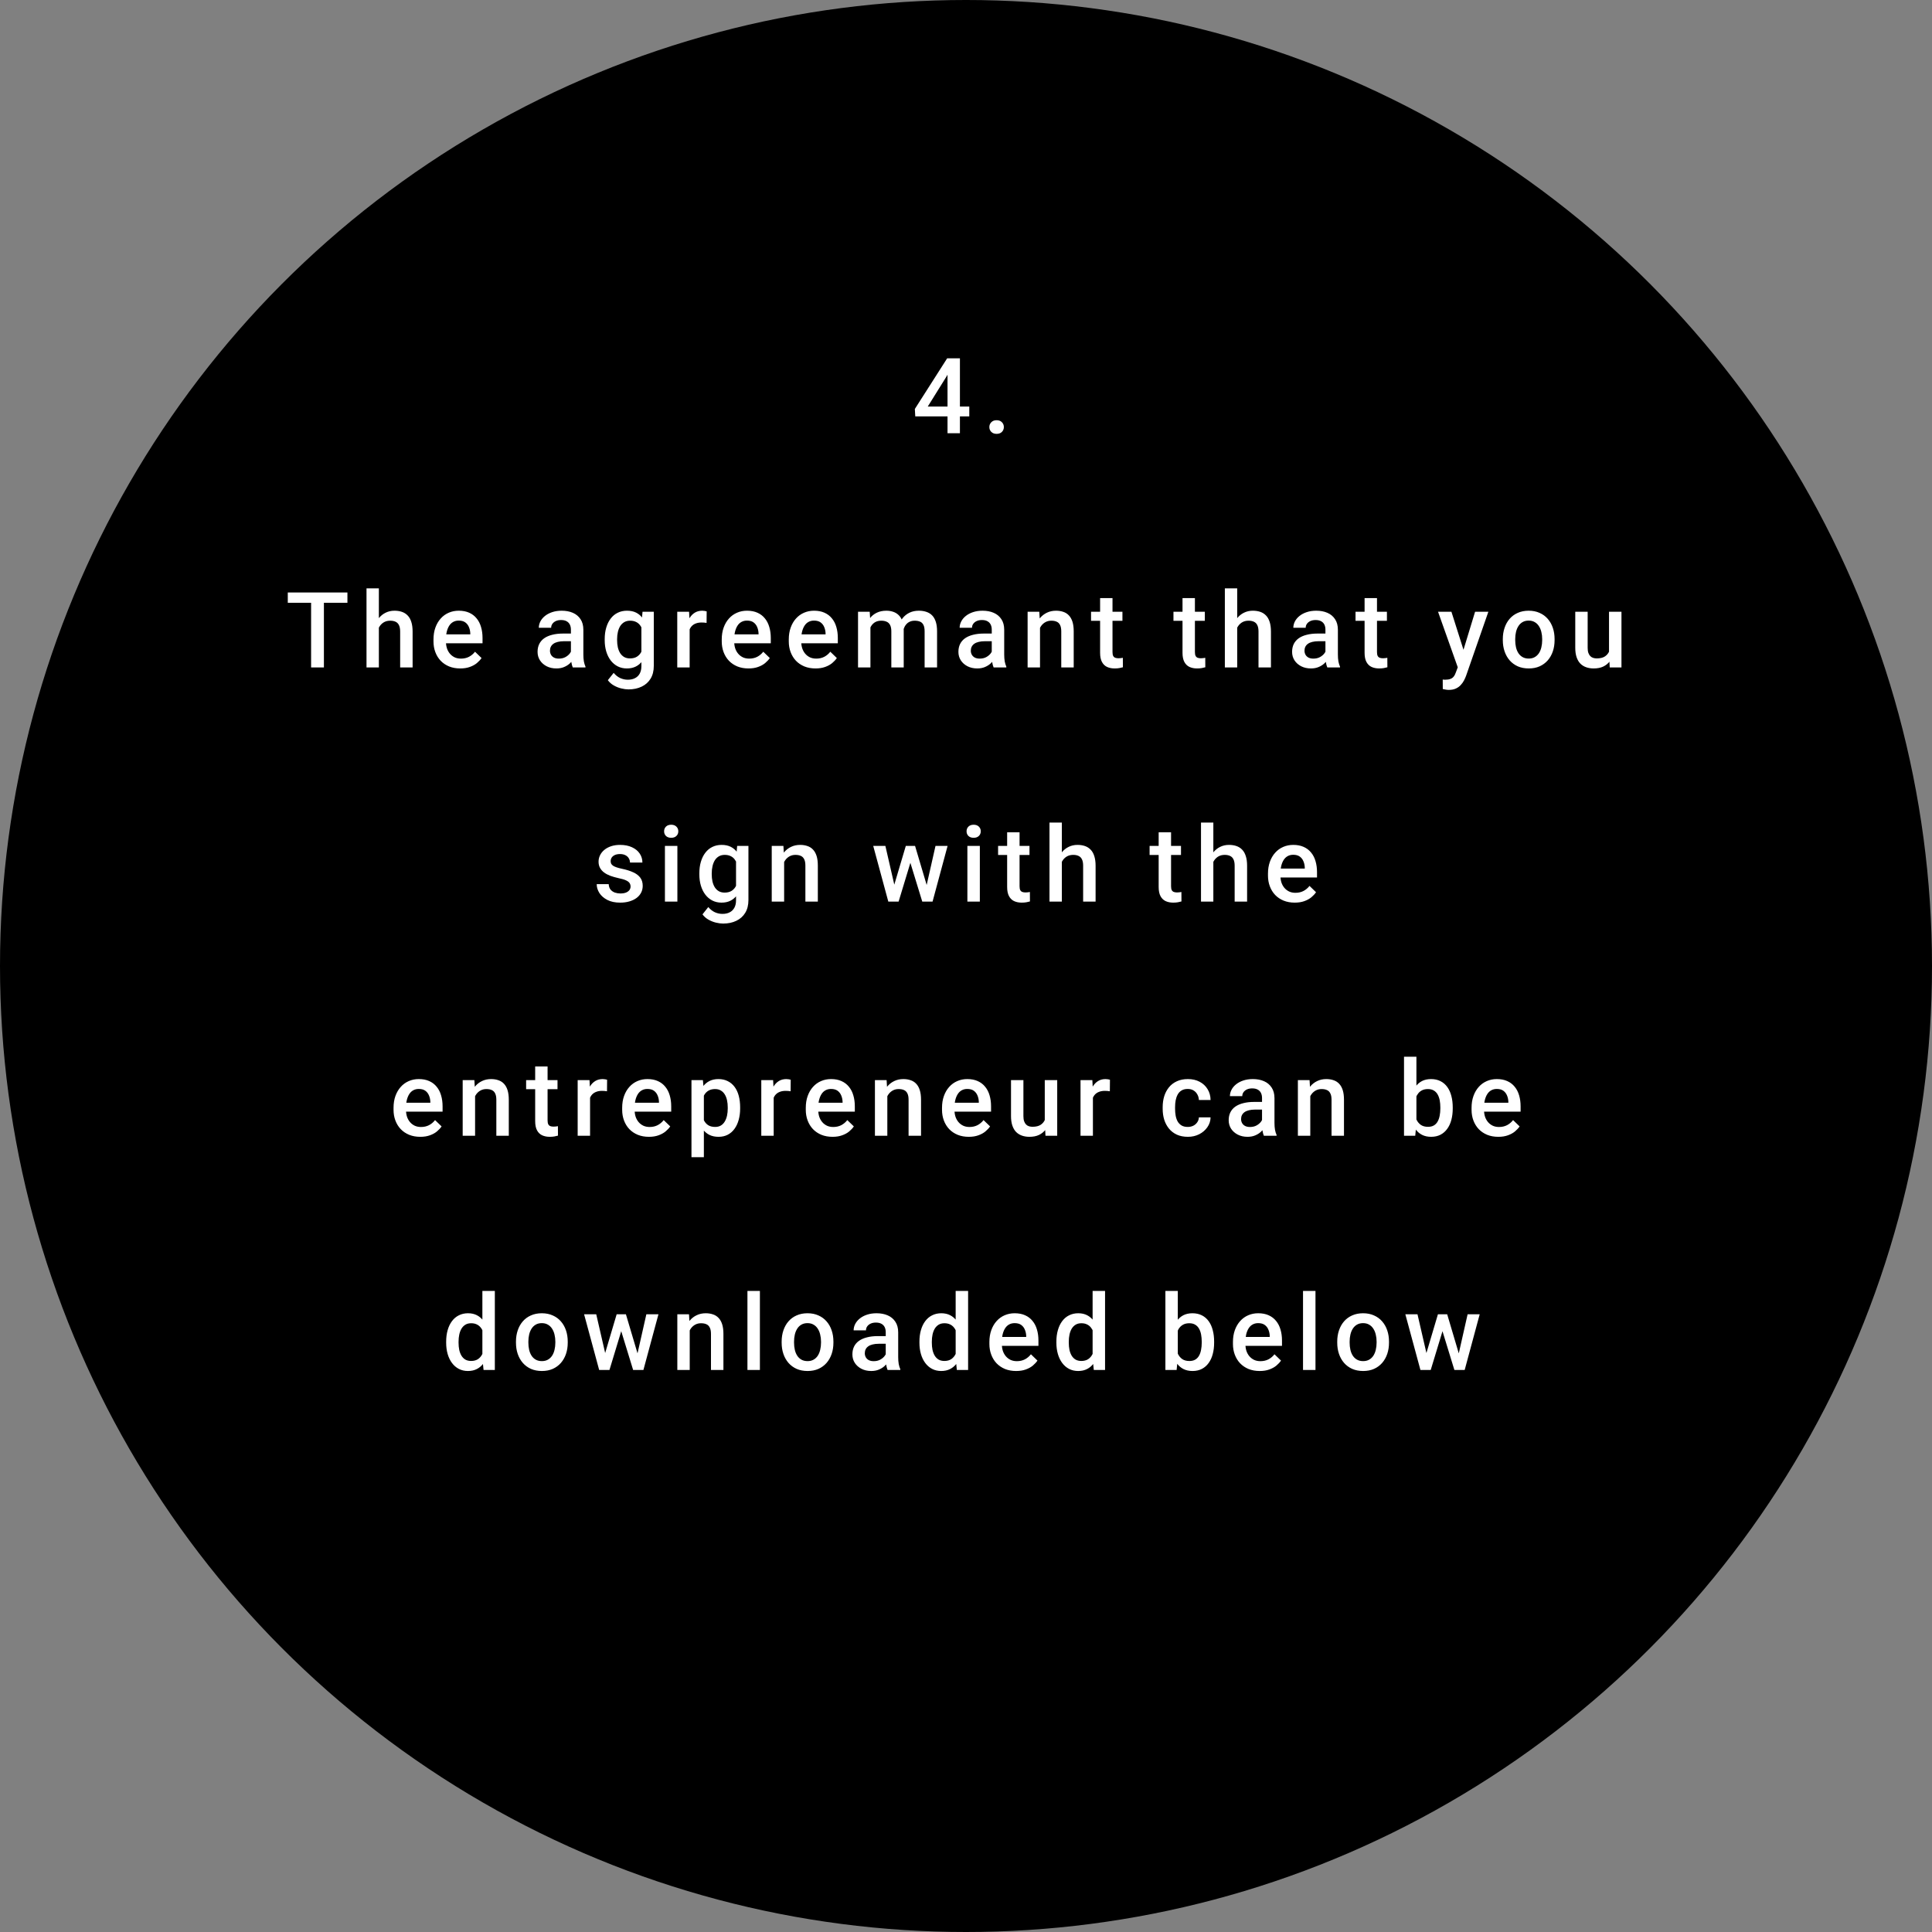 <svg width="165" height="165" viewBox="0 0 165 165" fill="none" xmlns="http://www.w3.org/2000/svg">
<rect x="0" y="0" width="165" height="165" fill="#808080" stroke="none"/>
<circle cx="82.5" cy="82.5" r="82.5" fill="black"/>
<path d="M82.781 34.719V35.563H78.167L78.132 34.926L80.891 30.602H81.74L80.821 32.175L79.235 34.719H82.781ZM81.981 30.602V37H80.922V30.602H81.981ZM84.494 36.473C84.494 36.309 84.55 36.171 84.661 36.06C84.772 35.945 84.923 35.888 85.114 35.888C85.307 35.888 85.458 35.945 85.566 36.06C85.678 36.171 85.733 36.309 85.733 36.473C85.733 36.637 85.678 36.774 85.566 36.886C85.458 36.997 85.307 37.053 85.114 37.053C84.923 37.053 84.772 36.997 84.661 36.886C84.55 36.774 84.494 36.637 84.494 36.473ZM27.663 50.602V57H26.569V50.602H27.663ZM29.671 50.602V51.48H24.578V50.602H29.671ZM32.356 50.25V57H31.301V50.25H32.356ZM32.171 54.447L31.828 54.442C31.831 54.114 31.877 53.811 31.965 53.533C32.055 53.254 32.181 53.013 32.342 52.808C32.506 52.6 32.703 52.44 32.931 52.329C33.16 52.214 33.413 52.157 33.691 52.157C33.926 52.157 34.137 52.19 34.324 52.254C34.515 52.318 34.679 52.422 34.816 52.566C34.954 52.706 35.058 52.891 35.129 53.12C35.202 53.345 35.238 53.621 35.238 53.946V57H34.175V53.937C34.175 53.709 34.141 53.527 34.074 53.392C34.009 53.257 33.914 53.161 33.788 53.102C33.662 53.041 33.508 53.01 33.327 53.01C33.136 53.01 32.968 53.048 32.821 53.124C32.678 53.2 32.558 53.304 32.461 53.436C32.364 53.568 32.291 53.72 32.241 53.893C32.194 54.066 32.171 54.251 32.171 54.447ZM39.307 57.088C38.955 57.088 38.637 57.031 38.353 56.916C38.072 56.799 37.832 56.637 37.633 56.429C37.436 56.221 37.285 55.976 37.18 55.695C37.074 55.414 37.022 55.11 37.022 54.785V54.609C37.022 54.237 37.076 53.9 37.184 53.599C37.293 53.297 37.444 53.039 37.637 52.825C37.83 52.608 38.059 52.443 38.322 52.329C38.586 52.214 38.872 52.157 39.179 52.157C39.519 52.157 39.817 52.214 40.072 52.329C40.326 52.443 40.537 52.604 40.704 52.812C40.874 53.017 41 53.262 41.082 53.546C41.167 53.83 41.21 54.144 41.21 54.486V54.939H37.536V54.179H40.164V54.095C40.158 53.905 40.12 53.726 40.05 53.559C39.982 53.392 39.878 53.257 39.737 53.155C39.597 53.052 39.409 53.001 39.175 53.001C38.999 53.001 38.843 53.039 38.705 53.115C38.57 53.188 38.457 53.295 38.366 53.436C38.276 53.577 38.205 53.747 38.156 53.946C38.109 54.142 38.085 54.363 38.085 54.609V54.785C38.085 54.993 38.113 55.187 38.169 55.365C38.227 55.541 38.312 55.695 38.423 55.827C38.535 55.959 38.67 56.062 38.828 56.139C38.986 56.212 39.166 56.248 39.368 56.248C39.623 56.248 39.85 56.197 40.05 56.095C40.249 55.992 40.422 55.847 40.568 55.66L41.126 56.2C41.024 56.35 40.89 56.493 40.726 56.631C40.562 56.766 40.361 56.876 40.124 56.96C39.89 57.045 39.617 57.088 39.307 57.088ZM48.758 56.046V53.779C48.758 53.609 48.727 53.462 48.665 53.339C48.604 53.216 48.51 53.121 48.384 53.054C48.261 52.986 48.106 52.953 47.918 52.953C47.745 52.953 47.596 52.982 47.47 53.041C47.344 53.099 47.246 53.178 47.176 53.278C47.105 53.377 47.07 53.49 47.07 53.616H46.016C46.016 53.429 46.061 53.247 46.152 53.071C46.243 52.895 46.374 52.739 46.547 52.601C46.72 52.463 46.927 52.355 47.167 52.276C47.407 52.197 47.677 52.157 47.975 52.157C48.333 52.157 48.649 52.217 48.925 52.337C49.203 52.458 49.421 52.639 49.58 52.882C49.741 53.123 49.821 53.424 49.821 53.788V55.901C49.821 56.118 49.836 56.313 49.865 56.486C49.897 56.656 49.943 56.804 50.001 56.93V57H48.916C48.866 56.886 48.827 56.741 48.797 56.565C48.771 56.386 48.758 56.213 48.758 56.046ZM48.911 54.108L48.92 54.763H48.16C47.964 54.763 47.791 54.782 47.642 54.82C47.492 54.855 47.368 54.908 47.268 54.978C47.168 55.049 47.094 55.134 47.044 55.233C46.994 55.333 46.969 55.446 46.969 55.572C46.969 55.698 46.998 55.813 47.057 55.919C47.116 56.022 47.201 56.102 47.312 56.161C47.426 56.219 47.564 56.248 47.725 56.248C47.942 56.248 48.131 56.205 48.292 56.117C48.456 56.026 48.585 55.916 48.679 55.787C48.772 55.655 48.822 55.531 48.828 55.414L49.171 55.884C49.136 56.004 49.076 56.133 48.991 56.27C48.906 56.408 48.794 56.54 48.657 56.666C48.522 56.789 48.359 56.89 48.169 56.969C47.981 57.048 47.765 57.088 47.519 57.088C47.208 57.088 46.931 57.026 46.688 56.903C46.445 56.777 46.254 56.609 46.117 56.398C45.979 56.184 45.91 55.942 45.91 55.673C45.91 55.421 45.957 55.198 46.051 55.005C46.147 54.809 46.288 54.645 46.473 54.513C46.66 54.381 46.889 54.281 47.158 54.214C47.428 54.144 47.735 54.108 48.081 54.108H48.911ZM54.874 52.245H55.836V56.868C55.836 57.296 55.746 57.659 55.564 57.958C55.382 58.257 55.129 58.484 54.804 58.639C54.478 58.797 54.102 58.877 53.674 58.877C53.493 58.877 53.291 58.85 53.068 58.797C52.848 58.745 52.634 58.66 52.426 58.542C52.221 58.428 52.05 58.277 51.912 58.09L52.409 57.466C52.579 57.668 52.766 57.816 52.971 57.91C53.176 58.003 53.392 58.05 53.617 58.05C53.86 58.05 54.067 58.005 54.237 57.914C54.41 57.826 54.543 57.696 54.637 57.523C54.73 57.35 54.777 57.139 54.777 56.89V53.322L54.874 52.245ZM51.644 54.675V54.583C51.644 54.223 51.688 53.895 51.776 53.599C51.864 53.3 51.99 53.044 52.154 52.83C52.318 52.613 52.517 52.447 52.752 52.333C52.986 52.216 53.251 52.157 53.547 52.157C53.855 52.157 54.117 52.213 54.334 52.324C54.553 52.435 54.736 52.595 54.883 52.803C55.029 53.008 55.144 53.254 55.226 53.541C55.31 53.826 55.373 54.142 55.415 54.491V54.785C55.377 55.125 55.312 55.435 55.221 55.717C55.13 55.998 55.01 56.241 54.861 56.446C54.711 56.651 54.527 56.81 54.307 56.921C54.09 57.032 53.834 57.088 53.538 57.088C53.248 57.088 52.986 57.028 52.752 56.908C52.52 56.788 52.321 56.619 52.154 56.402C51.99 56.185 51.864 55.931 51.776 55.638C51.688 55.342 51.644 55.021 51.644 54.675ZM52.703 54.583V54.675C52.703 54.892 52.724 55.094 52.765 55.282C52.809 55.469 52.874 55.635 52.962 55.778C53.053 55.919 53.167 56.03 53.305 56.112C53.446 56.191 53.611 56.231 53.802 56.231C54.051 56.231 54.254 56.178 54.413 56.073C54.574 55.967 54.697 55.825 54.782 55.647C54.87 55.465 54.931 55.263 54.966 55.04V54.245C54.949 54.072 54.912 53.911 54.856 53.761C54.804 53.612 54.732 53.481 54.641 53.37C54.55 53.256 54.436 53.168 54.298 53.106C54.161 53.042 53.998 53.01 53.81 53.01C53.62 53.01 53.455 53.051 53.314 53.133C53.173 53.215 53.058 53.328 52.967 53.471C52.879 53.615 52.813 53.782 52.769 53.972C52.725 54.163 52.703 54.366 52.703 54.583ZM58.898 53.15V57H57.84V52.245H58.85L58.898 53.15ZM60.353 52.214L60.344 53.199C60.28 53.187 60.21 53.178 60.133 53.172C60.06 53.166 59.987 53.164 59.914 53.164C59.732 53.164 59.572 53.19 59.435 53.243C59.297 53.292 59.181 53.366 59.087 53.462C58.997 53.556 58.926 53.67 58.877 53.805C58.827 53.94 58.797 54.091 58.789 54.258L58.547 54.275C58.547 53.977 58.576 53.7 58.635 53.445C58.694 53.19 58.781 52.966 58.898 52.773C59.019 52.579 59.168 52.428 59.347 52.32C59.528 52.211 59.738 52.157 59.975 52.157C60.04 52.157 60.108 52.163 60.182 52.175C60.258 52.187 60.315 52.2 60.353 52.214ZM63.925 57.088C63.573 57.088 63.256 57.031 62.971 56.916C62.69 56.799 62.45 56.637 62.251 56.429C62.054 56.221 61.904 55.976 61.798 55.695C61.693 55.414 61.64 55.11 61.64 54.785V54.609C61.64 54.237 61.694 53.9 61.802 53.599C61.911 53.297 62.062 53.039 62.255 52.825C62.448 52.608 62.677 52.443 62.941 52.329C63.204 52.214 63.49 52.157 63.798 52.157C64.137 52.157 64.435 52.214 64.69 52.329C64.945 52.443 65.156 52.604 65.323 52.812C65.492 53.017 65.618 53.262 65.7 53.546C65.785 53.83 65.828 54.144 65.828 54.486V54.939H62.154V54.179H64.782V54.095C64.776 53.905 64.738 53.726 64.668 53.559C64.6 53.392 64.496 53.257 64.356 53.155C64.215 53.052 64.028 53.001 63.793 53.001C63.617 53.001 63.461 53.039 63.323 53.115C63.188 53.188 63.075 53.295 62.985 53.436C62.894 53.577 62.823 53.747 62.774 53.946C62.727 54.142 62.703 54.363 62.703 54.609V54.785C62.703 54.993 62.731 55.187 62.787 55.365C62.845 55.541 62.93 55.695 63.042 55.827C63.153 55.959 63.288 56.062 63.446 56.139C63.604 56.212 63.784 56.248 63.986 56.248C64.241 56.248 64.469 56.197 64.668 56.095C64.867 55.992 65.04 55.847 65.186 55.66L65.744 56.2C65.642 56.35 65.508 56.493 65.344 56.631C65.18 56.766 64.98 56.876 64.742 56.96C64.508 57.045 64.236 57.088 63.925 57.088ZM69.65 57.088C69.299 57.088 68.981 57.031 68.697 56.916C68.415 56.799 68.175 56.637 67.976 56.429C67.78 56.221 67.629 55.976 67.523 55.695C67.418 55.414 67.365 55.11 67.365 54.785V54.609C67.365 54.237 67.419 53.9 67.528 53.599C67.636 53.297 67.787 53.039 67.98 52.825C68.174 52.608 68.402 52.443 68.666 52.329C68.93 52.214 69.215 52.157 69.523 52.157C69.863 52.157 70.16 52.214 70.415 52.329C70.67 52.443 70.881 52.604 71.048 52.812C71.218 53.017 71.344 53.262 71.426 53.546C71.51 53.83 71.553 54.144 71.553 54.486V54.939H67.879V54.179H70.507V54.095C70.501 53.905 70.463 53.726 70.393 53.559C70.326 53.392 70.222 53.257 70.081 53.155C69.94 53.052 69.753 53.001 69.518 53.001C69.343 53.001 69.186 53.039 69.048 53.115C68.913 53.188 68.801 53.295 68.71 53.436C68.619 53.577 68.549 53.747 68.499 53.946C68.452 54.142 68.428 54.363 68.428 54.609V54.785C68.428 54.993 68.456 55.187 68.512 55.365C68.571 55.541 68.656 55.695 68.767 55.827C68.878 55.959 69.013 56.062 69.171 56.139C69.329 56.212 69.51 56.248 69.712 56.248C69.967 56.248 70.194 56.197 70.393 56.095C70.592 55.992 70.765 55.847 70.911 55.66L71.469 56.2C71.367 56.35 71.234 56.493 71.07 56.631C70.906 56.766 70.705 56.876 70.468 56.96C70.233 57.045 69.961 57.088 69.65 57.088ZM74.338 53.212V57H73.279V52.245H74.277L74.338 53.212ZM74.167 54.447L73.806 54.442C73.806 54.114 73.848 53.811 73.93 53.533C74.012 53.254 74.132 53.013 74.29 52.808C74.448 52.6 74.644 52.44 74.879 52.329C75.116 52.214 75.39 52.157 75.701 52.157C75.917 52.157 76.115 52.19 76.294 52.254C76.475 52.315 76.632 52.414 76.764 52.548C76.899 52.683 77.001 52.856 77.072 53.067C77.145 53.278 77.181 53.533 77.181 53.831V57H76.123V53.924C76.123 53.692 76.087 53.511 76.017 53.379C75.95 53.247 75.852 53.153 75.723 53.098C75.597 53.039 75.446 53.01 75.27 53.01C75.071 53.01 74.901 53.048 74.76 53.124C74.623 53.2 74.51 53.304 74.422 53.436C74.334 53.568 74.269 53.72 74.228 53.893C74.187 54.066 74.167 54.251 74.167 54.447ZM77.116 54.166L76.619 54.275C76.619 53.988 76.659 53.717 76.738 53.462C76.82 53.205 76.938 52.979 77.094 52.786C77.252 52.589 77.447 52.435 77.678 52.324C77.91 52.213 78.175 52.157 78.474 52.157C78.717 52.157 78.933 52.191 79.124 52.258C79.317 52.323 79.481 52.425 79.616 52.566C79.751 52.706 79.853 52.89 79.924 53.115C79.994 53.338 80.029 53.607 80.029 53.924V57H78.966V53.919C78.966 53.679 78.931 53.493 78.86 53.361C78.793 53.23 78.696 53.139 78.57 53.089C78.444 53.036 78.293 53.01 78.118 53.01C77.954 53.01 77.808 53.041 77.683 53.102C77.559 53.161 77.456 53.244 77.371 53.352C77.285 53.458 77.221 53.58 77.177 53.717C77.136 53.855 77.116 54.004 77.116 54.166ZM84.7 56.046V53.779C84.7 53.609 84.669 53.462 84.607 53.339C84.546 53.216 84.452 53.121 84.326 53.054C84.203 52.986 84.048 52.953 83.86 52.953C83.688 52.953 83.538 52.982 83.412 53.041C83.286 53.099 83.188 53.178 83.118 53.278C83.047 53.377 83.012 53.49 83.012 53.616H81.957C81.957 53.429 82.003 53.247 82.094 53.071C82.185 52.895 82.316 52.739 82.489 52.601C82.662 52.463 82.869 52.355 83.109 52.276C83.349 52.197 83.619 52.157 83.918 52.157C84.275 52.157 84.591 52.217 84.867 52.337C85.145 52.458 85.363 52.639 85.522 52.882C85.683 53.123 85.763 53.424 85.763 53.788V55.901C85.763 56.118 85.778 56.313 85.807 56.486C85.839 56.656 85.885 56.804 85.943 56.93V57H84.858C84.808 56.886 84.769 56.741 84.739 56.565C84.713 56.386 84.7 56.213 84.7 56.046ZM84.853 54.108L84.862 54.763H84.102C83.906 54.763 83.733 54.782 83.584 54.82C83.434 54.855 83.31 54.908 83.21 54.978C83.11 55.049 83.036 55.134 82.986 55.233C82.936 55.333 82.911 55.446 82.911 55.572C82.911 55.698 82.94 55.813 82.999 55.919C83.058 56.022 83.143 56.102 83.254 56.161C83.368 56.219 83.506 56.248 83.667 56.248C83.884 56.248 84.073 56.205 84.234 56.117C84.398 56.026 84.527 55.916 84.621 55.787C84.714 55.655 84.764 55.531 84.77 55.414L85.113 55.884C85.078 56.004 85.018 56.133 84.933 56.27C84.848 56.408 84.736 56.54 84.599 56.666C84.464 56.789 84.301 56.89 84.111 56.969C83.923 57.048 83.707 57.088 83.46 57.088C83.15 57.088 82.873 57.026 82.63 56.903C82.387 56.777 82.196 56.609 82.059 56.398C81.921 56.184 81.852 55.942 81.852 55.673C81.852 55.421 81.899 55.198 81.993 55.005C82.089 54.809 82.23 54.645 82.415 54.513C82.602 54.381 82.831 54.281 83.1 54.214C83.37 54.144 83.677 54.108 84.023 54.108H84.853ZM88.821 53.26V57H87.762V52.245H88.759L88.821 53.26ZM88.632 54.447L88.289 54.442C88.292 54.105 88.339 53.796 88.43 53.515C88.523 53.234 88.652 52.992 88.817 52.79C88.984 52.588 89.183 52.433 89.414 52.324C89.646 52.213 89.903 52.157 90.188 52.157C90.416 52.157 90.623 52.19 90.807 52.254C90.995 52.315 91.154 52.416 91.286 52.557C91.421 52.698 91.523 52.881 91.594 53.106C91.664 53.329 91.699 53.603 91.699 53.928V57H90.636V53.924C90.636 53.695 90.602 53.515 90.535 53.383C90.47 53.248 90.375 53.153 90.249 53.098C90.126 53.039 89.972 53.01 89.788 53.01C89.606 53.01 89.444 53.048 89.3 53.124C89.156 53.2 89.035 53.304 88.935 53.436C88.838 53.568 88.764 53.72 88.711 53.893C88.658 54.066 88.632 54.251 88.632 54.447ZM95.86 52.245V53.019H93.179V52.245H95.86ZM93.953 51.081H95.012V55.686C95.012 55.833 95.032 55.945 95.073 56.024C95.117 56.101 95.177 56.152 95.254 56.178C95.33 56.205 95.419 56.218 95.522 56.218C95.595 56.218 95.665 56.213 95.733 56.205C95.8 56.196 95.854 56.187 95.895 56.178L95.9 56.987C95.812 57.013 95.709 57.037 95.592 57.057C95.478 57.078 95.346 57.088 95.197 57.088C94.953 57.088 94.738 57.045 94.55 56.96C94.363 56.873 94.216 56.73 94.111 56.534C94.006 56.338 93.953 56.077 93.953 55.752V51.081ZM102.898 52.245V53.019H100.218V52.245H102.898ZM100.991 51.081H102.05V55.686C102.05 55.833 102.071 55.945 102.112 56.024C102.156 56.101 102.216 56.152 102.292 56.178C102.368 56.205 102.457 56.218 102.56 56.218C102.633 56.218 102.704 56.213 102.771 56.205C102.838 56.196 102.892 56.187 102.933 56.178L102.938 56.987C102.85 57.013 102.747 57.037 102.63 57.057C102.516 57.078 102.384 57.088 102.235 57.088C101.992 57.088 101.776 57.045 101.589 56.96C101.401 56.873 101.255 56.73 101.149 56.534C101.044 56.338 100.991 56.077 100.991 55.752V51.081ZM105.662 50.25V57H104.607V50.25H105.662ZM105.477 54.447L105.134 54.442C105.137 54.114 105.183 53.811 105.271 53.533C105.361 53.254 105.487 53.013 105.648 52.808C105.812 52.6 106.009 52.44 106.237 52.329C106.466 52.214 106.719 52.157 106.998 52.157C107.232 52.157 107.443 52.19 107.63 52.254C107.821 52.318 107.985 52.422 108.123 52.566C108.26 52.706 108.364 52.891 108.435 53.12C108.508 53.345 108.544 53.621 108.544 53.946V57H107.481V53.937C107.481 53.709 107.447 53.527 107.38 53.392C107.315 53.257 107.22 53.161 107.094 53.102C106.968 53.041 106.814 53.01 106.633 53.01C106.442 53.01 106.274 53.048 106.127 53.124C105.984 53.2 105.864 53.304 105.767 53.436C105.67 53.568 105.597 53.72 105.547 53.893C105.5 54.066 105.477 54.251 105.477 54.447ZM113.197 56.046V53.779C113.197 53.609 113.167 53.462 113.105 53.339C113.044 53.216 112.95 53.121 112.824 53.054C112.701 52.986 112.546 52.953 112.358 52.953C112.185 52.953 112.036 52.982 111.91 53.041C111.784 53.099 111.686 53.178 111.615 53.278C111.545 53.377 111.51 53.49 111.51 53.616H110.455C110.455 53.429 110.501 53.247 110.591 53.071C110.682 52.895 110.814 52.739 110.987 52.601C111.16 52.463 111.366 52.355 111.607 52.276C111.847 52.197 112.116 52.157 112.415 52.157C112.773 52.157 113.089 52.217 113.364 52.337C113.643 52.458 113.861 52.639 114.019 52.882C114.18 53.123 114.261 53.424 114.261 53.788V55.901C114.261 56.118 114.275 56.313 114.305 56.486C114.337 56.656 114.382 56.804 114.441 56.93V57H113.356C113.306 56.886 113.266 56.741 113.237 56.565C113.211 56.386 113.197 56.213 113.197 56.046ZM113.351 54.108L113.36 54.763H112.6C112.403 54.763 112.231 54.782 112.081 54.82C111.932 54.855 111.807 54.908 111.708 54.978C111.608 55.049 111.533 55.134 111.483 55.233C111.434 55.333 111.409 55.446 111.409 55.572C111.409 55.698 111.438 55.813 111.497 55.919C111.555 56.022 111.64 56.102 111.752 56.161C111.866 56.219 112.004 56.248 112.165 56.248C112.381 56.248 112.57 56.205 112.732 56.117C112.896 56.026 113.025 55.916 113.118 55.787C113.212 55.655 113.262 55.531 113.268 55.414L113.61 55.884C113.575 56.004 113.515 56.133 113.43 56.27C113.345 56.408 113.234 56.54 113.096 56.666C112.962 56.789 112.799 56.89 112.608 56.969C112.421 57.048 112.204 57.088 111.958 57.088C111.648 57.088 111.371 57.026 111.128 56.903C110.884 56.777 110.694 56.609 110.556 56.398C110.419 56.184 110.35 55.942 110.35 55.673C110.35 55.421 110.397 55.198 110.49 55.005C110.587 54.809 110.728 54.645 110.912 54.513C111.1 54.381 111.328 54.281 111.598 54.214C111.867 54.144 112.175 54.108 112.521 54.108H113.351ZM118.448 52.245V53.019H115.767V52.245H118.448ZM116.541 51.081H117.6V55.686C117.6 55.833 117.62 55.945 117.661 56.024C117.705 56.101 117.765 56.152 117.842 56.178C117.918 56.205 118.007 56.218 118.11 56.218C118.183 56.218 118.253 56.213 118.321 56.205C118.388 56.196 118.442 56.187 118.483 56.178L118.488 56.987C118.4 57.013 118.297 57.037 118.18 57.057C118.066 57.078 117.934 57.088 117.784 57.088C117.541 57.088 117.326 57.045 117.138 56.96C116.951 56.873 116.804 56.73 116.699 56.534C116.593 56.338 116.541 56.077 116.541 55.752V51.081ZM124.686 56.481L125.978 52.245H127.112L125.205 57.725C125.161 57.842 125.104 57.97 125.034 58.107C124.963 58.245 124.871 58.376 124.757 58.498C124.645 58.624 124.506 58.726 124.339 58.802C124.172 58.881 123.97 58.92 123.733 58.92C123.639 58.92 123.548 58.912 123.46 58.894C123.375 58.879 123.295 58.863 123.219 58.846L123.214 58.037C123.244 58.04 123.279 58.043 123.32 58.046C123.364 58.049 123.399 58.05 123.425 58.05C123.601 58.05 123.747 58.028 123.865 57.984C123.982 57.943 124.077 57.876 124.15 57.782C124.226 57.688 124.291 57.562 124.344 57.404L124.686 56.481ZM123.957 52.245L125.086 55.805L125.275 56.921L124.541 57.11L122.814 52.245H123.957ZM128.346 54.675V54.574C128.346 54.231 128.396 53.914 128.496 53.621C128.595 53.325 128.739 53.068 128.926 52.852C129.117 52.632 129.348 52.462 129.621 52.342C129.896 52.219 130.207 52.157 130.552 52.157C130.901 52.157 131.211 52.219 131.484 52.342C131.759 52.462 131.992 52.632 132.183 52.852C132.373 53.068 132.518 53.325 132.618 53.621C132.717 53.914 132.767 54.231 132.767 54.574V54.675C132.767 55.018 132.717 55.336 132.618 55.629C132.518 55.922 132.373 56.178 132.183 56.398C131.992 56.615 131.761 56.785 131.488 56.908C131.216 57.028 130.907 57.088 130.561 57.088C130.212 57.088 129.9 57.028 129.625 56.908C129.353 56.785 129.121 56.615 128.931 56.398C128.74 56.178 128.595 55.922 128.496 55.629C128.396 55.336 128.346 55.018 128.346 54.675ZM129.405 54.574V54.675C129.405 54.889 129.427 55.091 129.471 55.282C129.515 55.472 129.584 55.639 129.678 55.783C129.771 55.926 129.892 56.039 130.038 56.121C130.185 56.203 130.359 56.244 130.561 56.244C130.757 56.244 130.927 56.203 131.071 56.121C131.217 56.039 131.337 55.926 131.431 55.783C131.525 55.639 131.594 55.472 131.638 55.282C131.685 55.091 131.708 54.889 131.708 54.675V54.574C131.708 54.363 131.685 54.164 131.638 53.977C131.594 53.786 131.523 53.618 131.427 53.471C131.333 53.325 131.213 53.21 131.066 53.128C130.923 53.044 130.751 53.001 130.552 53.001C130.353 53.001 130.18 53.044 130.034 53.128C129.89 53.21 129.771 53.325 129.678 53.471C129.584 53.618 129.515 53.786 129.471 53.977C129.427 54.164 129.405 54.363 129.405 54.574ZM137.416 55.879V52.245H138.479V57H137.477L137.416 55.879ZM137.565 54.891L137.921 54.882C137.921 55.201 137.886 55.496 137.816 55.765C137.745 56.032 137.637 56.265 137.49 56.464C137.344 56.66 137.156 56.814 136.928 56.925C136.699 57.034 136.425 57.088 136.106 57.088C135.875 57.088 135.662 57.054 135.469 56.987C135.275 56.919 135.108 56.815 134.968 56.675C134.83 56.534 134.723 56.351 134.647 56.126C134.571 55.9 134.533 55.63 134.533 55.317V52.245H135.592V55.326C135.592 55.498 135.612 55.644 135.653 55.761C135.694 55.875 135.75 55.967 135.82 56.038C135.891 56.108 135.973 56.158 136.067 56.187C136.16 56.216 136.26 56.231 136.365 56.231C136.667 56.231 136.904 56.172 137.077 56.055C137.253 55.935 137.378 55.774 137.451 55.572C137.527 55.37 137.565 55.143 137.565 54.891ZM53.853 75.712C53.853 75.607 53.826 75.512 53.774 75.427C53.721 75.339 53.62 75.26 53.47 75.189C53.324 75.119 53.107 75.055 52.82 74.996C52.568 74.94 52.337 74.874 52.126 74.798C51.918 74.719 51.739 74.624 51.59 74.513C51.44 74.401 51.324 74.269 51.242 74.117C51.16 73.965 51.119 73.789 51.119 73.59C51.119 73.397 51.162 73.213 51.247 73.04C51.332 72.868 51.453 72.715 51.611 72.584C51.77 72.452 51.962 72.348 52.187 72.272C52.416 72.195 52.671 72.157 52.952 72.157C53.35 72.157 53.692 72.225 53.976 72.359C54.263 72.491 54.483 72.671 54.635 72.9C54.787 73.126 54.864 73.38 54.864 73.665H53.804C53.804 73.539 53.772 73.421 53.708 73.313C53.646 73.202 53.552 73.112 53.426 73.045C53.3 72.975 53.142 72.939 52.952 72.939C52.77 72.939 52.619 72.969 52.499 73.027C52.382 73.083 52.294 73.156 52.236 73.247C52.18 73.338 52.152 73.438 52.152 73.546C52.152 73.625 52.167 73.697 52.196 73.761C52.228 73.823 52.281 73.88 52.354 73.933C52.427 73.982 52.527 74.029 52.653 74.073C52.782 74.117 52.943 74.16 53.136 74.201C53.5 74.277 53.812 74.375 54.072 74.495C54.336 74.612 54.538 74.765 54.679 74.952C54.819 75.137 54.89 75.371 54.89 75.655C54.89 75.866 54.844 76.06 54.754 76.235C54.666 76.408 54.537 76.559 54.367 76.688C54.197 76.814 53.993 76.912 53.756 76.982C53.522 77.053 53.258 77.088 52.965 77.088C52.534 77.088 52.17 77.012 51.871 76.859C51.572 76.704 51.345 76.506 51.19 76.266C51.037 76.023 50.961 75.771 50.961 75.51H51.985C51.997 75.707 52.051 75.863 52.148 75.981C52.247 76.095 52.37 76.178 52.517 76.231C52.666 76.281 52.82 76.306 52.978 76.306C53.169 76.306 53.328 76.281 53.457 76.231C53.586 76.178 53.684 76.108 53.752 76.02C53.819 75.929 53.853 75.827 53.853 75.712ZM57.851 72.245V77H56.787V72.245H57.851ZM56.717 70.997C56.717 70.836 56.77 70.703 56.875 70.597C56.984 70.489 57.133 70.435 57.324 70.435C57.511 70.435 57.659 70.489 57.767 70.597C57.876 70.703 57.93 70.836 57.93 70.997C57.93 71.155 57.876 71.287 57.767 71.393C57.659 71.498 57.511 71.551 57.324 71.551C57.133 71.551 56.984 71.498 56.875 71.393C56.77 71.287 56.717 71.155 56.717 70.997ZM62.956 72.245H63.919V76.868C63.919 77.296 63.828 77.659 63.646 77.958C63.465 78.257 63.211 78.484 62.886 78.639C62.561 78.797 62.184 78.876 61.757 78.876C61.575 78.876 61.373 78.85 61.15 78.797C60.931 78.745 60.717 78.66 60.509 78.543C60.304 78.428 60.132 78.277 59.995 78.09L60.491 77.466C60.661 77.668 60.849 77.816 61.054 77.91C61.259 78.003 61.474 78.05 61.7 78.05C61.943 78.05 62.149 78.005 62.319 77.914C62.492 77.826 62.625 77.696 62.719 77.523C62.813 77.35 62.86 77.139 62.86 76.89V73.322L62.956 72.245ZM59.727 74.675V74.583C59.727 74.223 59.77 73.894 59.858 73.599C59.946 73.3 60.072 73.043 60.236 72.83C60.4 72.613 60.599 72.447 60.834 72.333C61.068 72.216 61.333 72.157 61.629 72.157C61.937 72.157 62.199 72.213 62.416 72.324C62.636 72.436 62.819 72.595 62.965 72.803C63.112 73.008 63.226 73.254 63.308 73.541C63.393 73.826 63.456 74.142 63.497 74.491V74.785C63.459 75.125 63.394 75.436 63.304 75.717C63.213 75.998 63.093 76.241 62.943 76.446C62.794 76.651 62.609 76.81 62.39 76.921C62.173 77.032 61.916 77.088 61.62 77.088C61.331 77.088 61.068 77.028 60.834 76.908C60.602 76.788 60.403 76.619 60.236 76.402C60.072 76.186 59.946 75.931 59.858 75.638C59.77 75.342 59.727 75.021 59.727 74.675ZM60.785 74.583V74.675C60.785 74.892 60.806 75.094 60.847 75.282C60.891 75.469 60.957 75.635 61.045 75.778C61.136 75.919 61.25 76.03 61.388 76.112C61.528 76.191 61.694 76.231 61.884 76.231C62.133 76.231 62.337 76.178 62.495 76.073C62.656 75.967 62.779 75.825 62.864 75.647C62.952 75.465 63.014 75.263 63.049 75.04V74.245C63.031 74.072 62.995 73.911 62.939 73.761C62.886 73.612 62.814 73.481 62.724 73.37C62.633 73.256 62.519 73.168 62.381 73.106C62.243 73.042 62.081 73.01 61.893 73.01C61.703 73.01 61.537 73.051 61.396 73.133C61.256 73.215 61.14 73.328 61.049 73.471C60.961 73.615 60.895 73.782 60.852 73.972C60.807 74.163 60.785 74.366 60.785 74.583ZM66.968 73.26V77H65.909V72.245H66.906L66.968 73.26ZM66.779 74.447L66.436 74.442C66.439 74.106 66.486 73.796 66.577 73.515C66.67 73.234 66.799 72.992 66.963 72.79C67.13 72.588 67.33 72.433 67.561 72.324C67.793 72.213 68.05 72.157 68.335 72.157C68.563 72.157 68.769 72.189 68.954 72.254C69.142 72.315 69.301 72.416 69.433 72.557C69.568 72.698 69.67 72.881 69.741 73.106C69.811 73.329 69.846 73.603 69.846 73.928V77H68.783V73.924C68.783 73.695 68.749 73.515 68.682 73.383C68.617 73.249 68.522 73.153 68.396 73.098C68.273 73.039 68.119 73.01 67.935 73.01C67.753 73.01 67.59 73.048 67.447 73.124C67.303 73.2 67.182 73.304 67.082 73.436C66.985 73.568 66.911 73.72 66.858 73.893C66.805 74.066 66.779 74.251 66.779 74.447ZM76.26 75.945L77.359 72.245H78.036L77.851 73.353L76.744 77H76.137L76.26 75.945ZM75.615 72.245L76.471 75.963L76.542 77H75.865L74.577 72.245H75.615ZM79.064 75.919L79.895 72.245H80.927L79.644 77H78.968L79.064 75.919ZM78.15 72.245L79.236 75.901L79.372 77H78.765L77.645 73.348L77.46 72.245H78.15ZM83.682 72.245V77H82.618V72.245H83.682ZM82.548 70.997C82.548 70.836 82.601 70.703 82.706 70.597C82.815 70.489 82.964 70.435 83.155 70.435C83.342 70.435 83.49 70.489 83.598 70.597C83.707 70.703 83.761 70.836 83.761 70.997C83.761 71.155 83.707 71.287 83.598 71.393C83.49 71.498 83.342 71.551 83.155 71.551C82.964 71.551 82.815 71.498 82.706 71.393C82.601 71.287 82.548 71.155 82.548 70.997ZM87.922 72.245V73.019H85.241V72.245H87.922ZM86.014 71.081H87.074V75.686C87.074 75.832 87.094 75.945 87.135 76.024C87.179 76.101 87.239 76.152 87.315 76.178C87.391 76.205 87.481 76.218 87.583 76.218C87.657 76.218 87.727 76.213 87.794 76.205C87.862 76.196 87.916 76.187 87.957 76.178L87.961 76.987C87.873 77.013 87.771 77.037 87.654 77.057C87.54 77.078 87.408 77.088 87.258 77.088C87.015 77.088 86.8 77.045 86.612 76.96C86.425 76.873 86.278 76.731 86.173 76.534C86.067 76.338 86.014 76.077 86.014 75.752V71.081ZM90.685 70.25V77H89.63V70.25H90.685ZM90.501 74.447L90.158 74.442C90.161 74.114 90.206 73.811 90.294 73.533C90.385 73.254 90.511 73.013 90.672 72.808C90.836 72.6 91.032 72.44 91.261 72.329C91.489 72.214 91.743 72.157 92.021 72.157C92.255 72.157 92.466 72.189 92.654 72.254C92.844 72.318 93.008 72.422 93.146 72.566C93.284 72.707 93.388 72.891 93.458 73.12C93.531 73.345 93.568 73.621 93.568 73.946V77H92.504V73.937C92.504 73.709 92.471 73.527 92.403 73.392C92.339 73.257 92.244 73.161 92.118 73.102C91.992 73.04 91.838 73.01 91.656 73.01C91.466 73.01 91.297 73.048 91.151 73.124C91.007 73.2 90.887 73.304 90.79 73.436C90.694 73.568 90.621 73.72 90.571 73.893C90.524 74.066 90.501 74.251 90.501 74.447ZM100.861 72.245V73.019H98.18V72.245H100.861ZM98.954 71.081H100.013V75.686C100.013 75.832 100.033 75.945 100.074 76.024C100.118 76.101 100.178 76.152 100.255 76.178C100.331 76.205 100.42 76.218 100.523 76.218C100.596 76.218 100.666 76.213 100.734 76.205C100.801 76.196 100.855 76.187 100.896 76.178L100.901 76.987C100.813 77.013 100.71 77.037 100.593 77.057C100.479 77.078 100.347 77.088 100.197 77.088C99.954 77.088 99.739 77.045 99.552 76.96C99.364 76.873 99.218 76.731 99.112 76.534C99.007 76.338 98.954 76.077 98.954 75.752V71.081ZM103.624 70.25V77H102.57V70.25H103.624ZM103.44 74.447L103.097 74.442C103.1 74.114 103.145 73.811 103.233 73.533C103.324 73.254 103.45 73.013 103.611 72.808C103.775 72.6 103.971 72.44 104.2 72.329C104.429 72.214 104.682 72.157 104.96 72.157C105.195 72.157 105.406 72.189 105.593 72.254C105.784 72.318 105.948 72.422 106.085 72.566C106.223 72.707 106.327 72.891 106.397 73.12C106.471 73.345 106.507 73.621 106.507 73.946V77H105.444V73.937C105.444 73.709 105.41 73.527 105.343 73.392C105.278 73.257 105.183 73.161 105.057 73.102C104.931 73.04 104.777 73.01 104.596 73.01C104.405 73.01 104.237 73.048 104.09 73.124C103.947 73.2 103.826 73.304 103.73 73.436C103.633 73.568 103.56 73.72 103.51 73.893C103.463 74.066 103.44 74.251 103.44 74.447ZM110.576 77.088C110.224 77.088 109.906 77.031 109.622 76.916C109.341 76.799 109.1 76.637 108.901 76.429C108.705 76.221 108.554 75.976 108.449 75.695C108.343 75.414 108.29 75.11 108.29 74.785V74.609C108.29 74.237 108.345 73.9 108.453 73.599C108.561 73.297 108.712 73.039 108.906 72.825C109.099 72.608 109.328 72.443 109.591 72.329C109.855 72.214 110.141 72.157 110.448 72.157C110.788 72.157 111.085 72.214 111.34 72.329C111.595 72.443 111.806 72.604 111.973 72.812C112.143 73.017 112.269 73.262 112.351 73.546C112.436 73.83 112.478 74.144 112.478 74.486V74.939H108.805V74.179H111.433V74.095C111.427 73.905 111.389 73.726 111.318 73.559C111.251 73.392 111.147 73.257 111.006 73.155C110.866 73.052 110.678 73.001 110.444 73.001C110.268 73.001 110.111 73.039 109.974 73.115C109.839 73.189 109.726 73.295 109.635 73.436C109.544 73.577 109.474 73.747 109.424 73.946C109.377 74.142 109.354 74.363 109.354 74.609V74.785C109.354 74.993 109.382 75.186 109.437 75.365C109.496 75.541 109.581 75.695 109.692 75.827C109.804 75.959 109.938 76.062 110.097 76.139C110.255 76.212 110.435 76.249 110.637 76.249C110.892 76.249 111.119 76.197 111.318 76.095C111.517 75.992 111.69 75.847 111.837 75.66L112.395 76.2C112.292 76.35 112.159 76.493 111.995 76.631C111.831 76.766 111.63 76.876 111.393 76.96C111.159 77.045 110.886 77.088 110.576 77.088ZM35.895 97.088C35.543 97.088 35.225 97.031 34.941 96.916C34.66 96.799 34.42 96.637 34.221 96.429C34.024 96.221 33.873 95.976 33.768 95.695C33.663 95.414 33.61 95.11 33.61 94.785V94.609C33.61 94.237 33.664 93.9 33.772 93.599C33.881 93.297 34.032 93.039 34.225 92.825C34.418 92.608 34.647 92.443 34.91 92.329C35.174 92.214 35.46 92.157 35.767 92.157C36.107 92.157 36.405 92.214 36.66 92.329C36.914 92.443 37.125 92.604 37.292 92.812C37.462 93.017 37.588 93.262 37.67 93.546C37.755 93.83 37.798 94.144 37.798 94.486V94.939H34.124V94.179H36.752V94.095C36.746 93.905 36.708 93.726 36.638 93.559C36.57 93.392 36.466 93.257 36.326 93.155C36.185 93.052 35.998 93.001 35.763 93.001C35.587 93.001 35.431 93.039 35.293 93.115C35.158 93.189 35.045 93.295 34.955 93.436C34.864 93.577 34.793 93.747 34.744 93.946C34.697 94.142 34.673 94.363 34.673 94.609V94.785C34.673 94.993 34.701 95.186 34.757 95.365C34.815 95.541 34.9 95.695 35.012 95.827C35.123 95.959 35.258 96.062 35.416 96.139C35.574 96.212 35.754 96.249 35.956 96.249C36.211 96.249 36.438 96.197 36.638 96.095C36.837 95.992 37.01 95.847 37.156 95.66L37.714 96.2C37.612 96.35 37.478 96.493 37.314 96.631C37.15 96.766 36.95 96.876 36.712 96.96C36.478 97.045 36.206 97.088 35.895 97.088ZM40.574 93.26V97H39.515V92.245H40.513L40.574 93.26ZM40.385 94.447L40.042 94.442C40.045 94.106 40.092 93.796 40.183 93.515C40.277 93.234 40.406 92.992 40.57 92.79C40.737 92.588 40.936 92.433 41.167 92.324C41.399 92.213 41.657 92.157 41.941 92.157C42.169 92.157 42.376 92.189 42.56 92.254C42.748 92.315 42.908 92.416 43.04 92.557C43.174 92.698 43.277 92.881 43.347 93.106C43.417 93.329 43.453 93.603 43.453 93.928V97H42.389V93.924C42.389 93.695 42.355 93.515 42.288 93.383C42.224 93.249 42.128 93.153 42.002 93.098C41.879 93.039 41.726 93.01 41.541 93.01C41.359 93.01 41.197 93.048 41.053 93.124C40.91 93.2 40.788 93.304 40.688 93.436C40.592 93.568 40.517 93.72 40.464 93.893C40.412 94.066 40.385 94.251 40.385 94.447ZM47.613 92.245V93.019H44.933V92.245H47.613ZM45.706 91.081H46.765V95.686C46.765 95.832 46.786 95.945 46.827 96.024C46.871 96.101 46.931 96.152 47.007 96.178C47.083 96.205 47.172 96.218 47.275 96.218C47.348 96.218 47.419 96.213 47.486 96.205C47.553 96.196 47.608 96.187 47.648 96.178L47.653 96.987C47.565 97.013 47.462 97.037 47.345 97.057C47.231 97.078 47.099 97.088 46.95 97.088C46.707 97.088 46.491 97.045 46.304 96.96C46.116 96.873 45.97 96.731 45.864 96.534C45.759 96.338 45.706 96.077 45.706 95.752V91.081ZM50.394 93.15V97H49.335V92.245H50.346L50.394 93.15ZM51.849 92.214L51.84 93.199C51.776 93.187 51.705 93.178 51.629 93.172C51.556 93.166 51.483 93.164 51.409 93.164C51.228 93.164 51.068 93.19 50.93 93.243C50.793 93.293 50.677 93.366 50.583 93.462C50.492 93.556 50.422 93.67 50.372 93.805C50.322 93.94 50.293 94.091 50.284 94.258L50.043 94.275C50.043 93.977 50.072 93.7 50.131 93.445C50.189 93.19 50.277 92.966 50.394 92.772C50.514 92.579 50.664 92.428 50.843 92.32C51.024 92.211 51.234 92.157 51.471 92.157C51.535 92.157 51.604 92.163 51.677 92.175C51.754 92.186 51.811 92.2 51.849 92.214ZM55.421 97.088C55.069 97.088 54.751 97.031 54.467 96.916C54.186 96.799 53.946 96.637 53.746 96.429C53.55 96.221 53.399 95.976 53.294 95.695C53.188 95.414 53.136 95.11 53.136 94.785V94.609C53.136 94.237 53.19 93.9 53.298 93.599C53.407 93.297 53.557 93.039 53.751 92.825C53.944 92.608 54.173 92.443 54.436 92.329C54.7 92.214 54.986 92.157 55.293 92.157C55.633 92.157 55.931 92.214 56.185 92.329C56.44 92.443 56.651 92.604 56.818 92.812C56.988 93.017 57.114 93.262 57.196 93.546C57.281 93.83 57.324 94.144 57.324 94.486V94.939H53.65V94.179H56.278V94.095C56.272 93.905 56.234 93.726 56.163 93.559C56.096 93.392 55.992 93.257 55.851 93.155C55.711 93.052 55.523 93.001 55.289 93.001C55.113 93.001 54.956 93.039 54.819 93.115C54.684 93.189 54.571 93.295 54.48 93.436C54.389 93.577 54.319 93.747 54.269 93.946C54.222 94.142 54.199 94.363 54.199 94.609V94.785C54.199 94.993 54.227 95.186 54.282 95.365C54.341 95.541 54.426 95.695 54.537 95.827C54.649 95.959 54.783 96.062 54.942 96.139C55.1 96.212 55.28 96.249 55.482 96.249C55.737 96.249 55.964 96.197 56.163 96.095C56.363 95.992 56.535 95.847 56.682 95.66L57.24 96.2C57.138 96.35 57.004 96.493 56.84 96.631C56.676 96.766 56.475 96.876 56.238 96.96C56.004 97.045 55.731 97.088 55.421 97.088ZM60.113 93.159V98.828H59.054V92.245H60.03L60.113 93.159ZM63.211 94.579V94.671C63.211 95.017 63.17 95.337 63.088 95.633C63.009 95.926 62.891 96.183 62.732 96.402C62.577 96.619 62.385 96.788 62.157 96.908C61.928 97.028 61.664 97.088 61.366 97.088C61.07 97.088 60.81 97.034 60.588 96.925C60.368 96.814 60.182 96.657 60.03 96.455C59.877 96.253 59.754 96.016 59.66 95.743C59.57 95.468 59.505 95.166 59.467 94.838V94.482C59.505 94.133 59.57 93.817 59.66 93.533C59.754 93.249 59.877 93.004 60.03 92.799C60.182 92.594 60.368 92.436 60.588 92.324C60.807 92.213 61.064 92.157 61.357 92.157C61.656 92.157 61.921 92.216 62.152 92.333C62.384 92.447 62.578 92.611 62.737 92.825C62.895 93.036 63.014 93.291 63.093 93.59C63.172 93.886 63.211 94.215 63.211 94.579ZM62.152 94.671V94.579C62.152 94.359 62.132 94.155 62.091 93.968C62.05 93.777 61.985 93.61 61.897 93.467C61.809 93.323 61.697 93.212 61.559 93.133C61.424 93.051 61.262 93.01 61.071 93.01C60.884 93.01 60.723 93.042 60.588 93.106C60.453 93.168 60.34 93.254 60.249 93.366C60.159 93.477 60.088 93.607 60.038 93.757C59.989 93.903 59.953 94.063 59.933 94.236V95.088C59.968 95.299 60.028 95.493 60.113 95.668C60.198 95.844 60.318 95.985 60.474 96.09C60.632 96.193 60.834 96.244 61.08 96.244C61.27 96.244 61.433 96.203 61.568 96.121C61.703 96.039 61.812 95.926 61.897 95.783C61.985 95.636 62.05 95.468 62.091 95.277C62.132 95.087 62.152 94.885 62.152 94.671ZM66.076 93.15V97H65.017V92.245H66.027L66.076 93.15ZM67.53 92.214L67.522 93.199C67.457 93.187 67.387 93.178 67.311 93.172C67.237 93.166 67.164 93.164 67.091 93.164C66.909 93.164 66.749 93.19 66.612 93.243C66.474 93.293 66.358 93.366 66.265 93.462C66.174 93.556 66.103 93.67 66.054 93.805C66.004 93.94 65.975 94.091 65.966 94.258L65.724 94.275C65.724 93.977 65.753 93.7 65.812 93.445C65.871 93.19 65.959 92.966 66.076 92.772C66.196 92.579 66.345 92.428 66.524 92.32C66.706 92.211 66.915 92.157 67.152 92.157C67.217 92.157 67.286 92.163 67.359 92.175C67.435 92.186 67.492 92.2 67.53 92.214ZM71.102 97.088C70.751 97.088 70.433 97.031 70.148 96.916C69.867 96.799 69.627 96.637 69.428 96.429C69.231 96.221 69.081 95.976 68.975 95.695C68.87 95.414 68.817 95.11 68.817 94.785V94.609C68.817 94.237 68.871 93.9 68.98 93.599C69.088 93.297 69.239 93.039 69.432 92.825C69.626 92.608 69.854 92.443 70.118 92.329C70.381 92.214 70.667 92.157 70.975 92.157C71.315 92.157 71.612 92.214 71.867 92.329C72.122 92.443 72.333 92.604 72.5 92.812C72.669 93.017 72.796 93.262 72.877 93.546C72.963 93.83 73.005 94.144 73.005 94.486V94.939H69.331V94.179H71.959V94.095C71.953 93.905 71.915 93.726 71.845 93.559C71.777 93.392 71.673 93.257 71.533 93.155C71.392 93.052 71.205 93.001 70.97 93.001C70.794 93.001 70.638 93.039 70.5 93.115C70.365 93.189 70.252 93.295 70.162 93.436C70.071 93.577 70.001 93.747 69.951 93.946C69.904 94.142 69.88 94.363 69.88 94.609V94.785C69.88 94.993 69.908 95.186 69.964 95.365C70.023 95.541 70.108 95.695 70.219 95.827C70.33 95.959 70.465 96.062 70.623 96.139C70.781 96.212 70.962 96.249 71.164 96.249C71.419 96.249 71.646 96.197 71.845 96.095C72.044 95.992 72.217 95.847 72.363 95.66L72.921 96.2C72.819 96.35 72.686 96.493 72.522 96.631C72.358 96.766 72.157 96.876 71.919 96.96C71.685 97.045 71.413 97.088 71.102 97.088ZM75.781 93.26V97H74.722V92.245H75.72L75.781 93.26ZM75.593 94.447L75.25 94.442C75.253 94.106 75.299 93.796 75.39 93.515C75.484 93.234 75.613 92.992 75.777 92.79C75.944 92.588 76.143 92.433 76.375 92.324C76.606 92.213 76.864 92.157 77.148 92.157C77.377 92.157 77.583 92.189 77.768 92.254C77.955 92.315 78.115 92.416 78.247 92.557C78.382 92.698 78.484 92.881 78.554 93.106C78.625 93.329 78.66 93.603 78.66 93.928V97H77.596V93.924C77.596 93.695 77.563 93.515 77.495 93.383C77.431 93.249 77.336 93.153 77.21 93.098C77.087 93.039 76.933 93.01 76.748 93.01C76.567 93.01 76.404 93.048 76.26 93.124C76.117 93.2 75.995 93.304 75.896 93.436C75.799 93.568 75.724 93.72 75.672 93.893C75.619 94.066 75.593 94.251 75.593 94.447ZM82.737 97.088C82.385 97.088 82.068 97.031 81.784 96.916C81.502 96.799 81.262 96.637 81.063 96.429C80.867 96.221 80.716 95.976 80.61 95.695C80.505 95.414 80.452 95.11 80.452 94.785V94.609C80.452 94.237 80.506 93.9 80.615 93.599C80.723 93.297 80.874 93.039 81.067 92.825C81.26 92.608 81.489 92.443 81.753 92.329C82.016 92.214 82.302 92.157 82.61 92.157C82.95 92.157 83.247 92.214 83.502 92.329C83.757 92.443 83.968 92.604 84.135 92.812C84.305 93.017 84.43 93.262 84.513 93.546C84.597 93.83 84.64 94.144 84.64 94.486V94.939H80.966V94.179H83.594V94.095C83.588 93.905 83.55 93.726 83.48 93.559C83.412 93.392 83.308 93.257 83.168 93.155C83.027 93.052 82.84 93.001 82.605 93.001C82.43 93.001 82.273 93.039 82.135 93.115C82 93.189 81.888 93.295 81.797 93.436C81.706 93.577 81.635 93.747 81.586 93.946C81.539 94.142 81.515 94.363 81.515 94.609V94.785C81.515 94.993 81.543 95.186 81.599 95.365C81.657 95.541 81.743 95.695 81.854 95.827C81.965 95.959 82.1 96.062 82.258 96.139C82.416 96.212 82.597 96.249 82.799 96.249C83.053 96.249 83.281 96.197 83.48 96.095C83.679 95.992 83.852 95.847 83.998 95.66L84.556 96.2C84.454 96.35 84.321 96.493 84.156 96.631C83.993 96.766 83.792 96.876 83.555 96.96C83.32 97.045 83.048 97.088 82.737 97.088ZM89.227 95.879V92.245H90.29V97H89.288L89.227 95.879ZM89.376 94.891L89.732 94.882C89.732 95.201 89.697 95.496 89.627 95.765C89.556 96.032 89.448 96.265 89.302 96.464C89.155 96.66 88.968 96.814 88.739 96.925C88.511 97.034 88.237 97.088 87.917 97.088C87.686 97.088 87.474 97.054 87.28 96.987C87.087 96.919 86.92 96.815 86.779 96.675C86.641 96.534 86.535 96.351 86.458 96.126C86.382 95.9 86.344 95.63 86.344 95.317V92.245H87.403V95.326C87.403 95.499 87.424 95.644 87.465 95.761C87.506 95.875 87.561 95.967 87.632 96.038C87.702 96.108 87.784 96.158 87.878 96.187C87.972 96.216 88.071 96.231 88.177 96.231C88.478 96.231 88.716 96.172 88.889 96.055C89.064 95.935 89.189 95.774 89.262 95.572C89.338 95.37 89.376 95.143 89.376 94.891ZM93.339 93.15V97H92.28V92.245H93.291L93.339 93.15ZM94.794 92.214L94.785 93.199C94.721 93.187 94.65 93.178 94.574 93.172C94.501 93.166 94.428 93.164 94.355 93.164C94.173 93.164 94.013 93.19 93.876 93.243C93.738 93.293 93.622 93.366 93.528 93.462C93.438 93.556 93.367 93.67 93.317 93.805C93.268 93.94 93.238 94.091 93.23 94.258L92.988 94.275C92.988 93.977 93.017 93.7 93.076 93.445C93.134 93.19 93.222 92.966 93.339 92.772C93.46 92.579 93.609 92.428 93.788 92.32C93.969 92.211 94.179 92.157 94.416 92.157C94.481 92.157 94.549 92.163 94.623 92.175C94.699 92.186 94.756 92.2 94.794 92.214ZM101.441 96.244C101.614 96.244 101.769 96.21 101.907 96.143C102.048 96.073 102.16 95.976 102.245 95.853C102.333 95.73 102.382 95.588 102.39 95.427H103.388C103.382 95.734 103.291 96.014 103.115 96.266C102.94 96.518 102.707 96.719 102.417 96.868C102.127 97.015 101.806 97.088 101.454 97.088C101.091 97.088 100.775 97.026 100.505 96.903C100.236 96.777 100.011 96.605 99.833 96.385C99.654 96.165 99.519 95.912 99.428 95.624C99.341 95.337 99.297 95.03 99.297 94.702V94.548C99.297 94.22 99.341 93.912 99.428 93.625C99.519 93.335 99.654 93.08 99.833 92.86C100.011 92.641 100.236 92.469 100.505 92.346C100.775 92.22 101.09 92.157 101.45 92.157C101.831 92.157 102.165 92.233 102.452 92.386C102.739 92.535 102.965 92.745 103.129 93.014C103.296 93.281 103.382 93.591 103.388 93.946H102.39C102.382 93.77 102.338 93.612 102.258 93.471C102.182 93.328 102.074 93.213 101.933 93.128C101.796 93.043 101.63 93.001 101.437 93.001C101.223 93.001 101.046 93.045 100.905 93.133C100.764 93.218 100.654 93.335 100.575 93.484C100.496 93.631 100.439 93.796 100.404 93.981C100.372 94.163 100.356 94.352 100.356 94.548V94.702C100.356 94.898 100.372 95.088 100.404 95.273C100.436 95.457 100.492 95.623 100.571 95.769C100.653 95.913 100.764 96.029 100.905 96.117C101.046 96.202 101.224 96.244 101.441 96.244ZM107.782 96.046V93.779C107.782 93.609 107.751 93.462 107.689 93.339C107.628 93.216 107.534 93.121 107.408 93.054C107.285 92.986 107.13 92.953 106.942 92.953C106.769 92.953 106.62 92.982 106.494 93.04C106.368 93.099 106.27 93.178 106.2 93.278C106.129 93.377 106.094 93.49 106.094 93.616H105.039C105.039 93.429 105.085 93.247 105.176 93.071C105.266 92.895 105.398 92.739 105.571 92.601C105.744 92.463 105.95 92.355 106.191 92.276C106.431 92.197 106.7 92.157 106.999 92.157C107.357 92.157 107.673 92.217 107.949 92.337C108.227 92.457 108.445 92.639 108.603 92.882C108.764 93.123 108.845 93.424 108.845 93.788V95.901C108.845 96.118 108.86 96.313 108.889 96.486C108.921 96.656 108.967 96.804 109.025 96.93V97H107.94C107.89 96.886 107.85 96.741 107.821 96.565C107.795 96.386 107.782 96.213 107.782 96.046ZM107.935 94.108L107.944 94.763H107.184C106.988 94.763 106.815 94.782 106.665 94.82C106.516 94.856 106.391 94.908 106.292 94.978C106.192 95.049 106.117 95.134 106.068 95.233C106.018 95.333 105.993 95.446 105.993 95.572C105.993 95.698 106.022 95.814 106.081 95.919C106.139 96.022 106.224 96.102 106.336 96.161C106.45 96.219 106.588 96.249 106.749 96.249C106.966 96.249 107.155 96.205 107.316 96.117C107.48 96.026 107.609 95.916 107.702 95.787C107.796 95.655 107.846 95.531 107.852 95.414L108.195 95.884C108.159 96.004 108.099 96.133 108.014 96.27C107.929 96.408 107.818 96.54 107.68 96.666C107.546 96.789 107.383 96.89 107.193 96.969C107.005 97.048 106.788 97.088 106.542 97.088C106.232 97.088 105.955 97.026 105.712 96.903C105.469 96.777 105.278 96.609 105.14 96.398C105.003 96.184 104.934 95.942 104.934 95.673C104.934 95.421 104.981 95.198 105.075 95.005C105.171 94.809 105.312 94.644 105.496 94.513C105.684 94.381 105.912 94.281 106.182 94.214C106.451 94.144 106.759 94.108 107.105 94.108H107.935ZM111.903 93.26V97H110.844V92.245H111.841L111.903 93.26ZM111.714 94.447L111.371 94.442C111.374 94.106 111.421 93.796 111.512 93.515C111.605 93.234 111.734 92.992 111.898 92.79C112.065 92.588 112.265 92.433 112.496 92.324C112.727 92.213 112.985 92.157 113.269 92.157C113.498 92.157 113.704 92.189 113.889 92.254C114.077 92.315 114.236 92.416 114.368 92.557C114.503 92.698 114.605 92.881 114.676 93.106C114.746 93.329 114.781 93.603 114.781 93.928V97H113.718V93.924C113.718 93.695 113.684 93.515 113.617 93.383C113.552 93.249 113.457 93.153 113.331 93.098C113.208 93.039 113.054 93.01 112.87 93.01C112.688 93.01 112.525 93.048 112.382 93.124C112.238 93.2 112.117 93.304 112.017 93.436C111.92 93.568 111.846 93.72 111.793 93.893C111.74 94.066 111.714 94.251 111.714 94.447ZM119.908 90.25H120.967V95.985L120.866 97H119.908V90.25ZM124.069 94.579V94.671C124.069 95.022 124.03 95.346 123.951 95.642C123.875 95.935 123.757 96.19 123.599 96.407C123.444 96.624 123.251 96.792 123.019 96.912C122.791 97.029 122.525 97.088 122.224 97.088C121.928 97.088 121.67 97.032 121.45 96.921C121.231 96.81 121.046 96.651 120.897 96.446C120.75 96.241 120.631 95.997 120.541 95.712C120.45 95.428 120.385 95.115 120.347 94.772V94.478C120.385 94.132 120.45 93.818 120.541 93.537C120.631 93.253 120.75 93.008 120.897 92.803C121.046 92.595 121.229 92.436 121.446 92.324C121.666 92.213 121.922 92.157 122.215 92.157C122.52 92.157 122.788 92.216 123.019 92.333C123.254 92.45 123.448 92.617 123.604 92.834C123.759 93.048 123.875 93.303 123.951 93.599C124.03 93.894 124.069 94.221 124.069 94.579ZM123.01 94.671V94.579C123.01 94.365 122.993 94.164 122.958 93.977C122.922 93.786 122.864 93.619 122.782 93.476C122.703 93.332 122.594 93.219 122.457 93.137C122.322 93.052 122.153 93.01 121.951 93.01C121.764 93.01 121.603 93.042 121.468 93.106C121.333 93.171 121.22 93.259 121.13 93.37C121.039 93.481 120.967 93.61 120.914 93.757C120.864 93.903 120.831 94.061 120.813 94.231V95.027C120.839 95.247 120.895 95.449 120.98 95.633C121.068 95.815 121.191 95.961 121.349 96.073C121.507 96.181 121.711 96.235 121.96 96.235C122.156 96.235 122.322 96.196 122.457 96.117C122.591 96.038 122.698 95.928 122.777 95.787C122.859 95.644 122.918 95.477 122.953 95.286C122.991 95.096 123.01 94.891 123.01 94.671ZM127.962 97.088C127.611 97.088 127.293 97.031 127.008 96.916C126.727 96.799 126.487 96.637 126.288 96.429C126.092 96.221 125.941 95.976 125.835 95.695C125.73 95.414 125.677 95.11 125.677 94.785V94.609C125.677 94.237 125.731 93.9 125.84 93.599C125.948 93.297 126.099 93.039 126.292 92.825C126.486 92.608 126.714 92.443 126.978 92.329C127.241 92.214 127.527 92.157 127.835 92.157C128.175 92.157 128.472 92.214 128.727 92.329C128.982 92.443 129.193 92.604 129.36 92.812C129.529 93.017 129.655 93.262 129.738 93.546C129.822 93.83 129.865 94.144 129.865 94.486V94.939H126.191V94.179H128.819V94.095C128.813 93.905 128.775 93.726 128.705 93.559C128.637 93.392 128.533 93.257 128.393 93.155C128.252 93.052 128.065 93.001 127.83 93.001C127.654 93.001 127.498 93.039 127.36 93.115C127.225 93.189 127.113 93.295 127.022 93.436C126.931 93.577 126.861 93.747 126.811 93.946C126.764 94.142 126.74 94.363 126.74 94.609V94.785C126.74 94.993 126.768 95.186 126.824 95.365C126.883 95.541 126.967 95.695 127.079 95.827C127.19 95.959 127.325 96.062 127.483 96.139C127.641 96.212 127.821 96.249 128.024 96.249C128.279 96.249 128.506 96.197 128.705 96.095C128.904 95.992 129.077 95.847 129.223 95.66L129.781 96.2C129.679 96.35 129.546 96.493 129.382 96.631C129.217 96.766 129.017 96.876 128.779 96.96C128.545 97.045 128.273 97.088 127.962 97.088ZM41.197 116.016V110.25H42.261V117H41.298L41.197 116.016ZM38.104 114.675V114.583C38.104 114.223 38.146 113.895 38.231 113.599C38.316 113.3 38.439 113.043 38.6 112.83C38.761 112.613 38.958 112.447 39.189 112.333C39.42 112.216 39.681 112.157 39.971 112.157C40.258 112.157 40.51 112.213 40.727 112.324C40.944 112.436 41.129 112.595 41.281 112.803C41.433 113.008 41.555 113.254 41.646 113.542C41.736 113.826 41.801 114.142 41.839 114.491V114.785C41.801 115.125 41.736 115.436 41.646 115.717C41.555 115.998 41.433 116.241 41.281 116.446C41.129 116.651 40.943 116.81 40.723 116.921C40.506 117.032 40.252 117.088 39.962 117.088C39.675 117.088 39.416 117.028 39.185 116.908C38.956 116.788 38.761 116.619 38.6 116.402C38.439 116.186 38.316 115.931 38.231 115.638C38.146 115.342 38.104 115.021 38.104 114.675ZM39.163 114.583V114.675C39.163 114.892 39.182 115.094 39.22 115.282C39.261 115.469 39.324 115.635 39.409 115.778C39.494 115.919 39.604 116.03 39.738 116.112C39.876 116.191 40.04 116.231 40.231 116.231C40.471 116.231 40.669 116.178 40.824 116.073C40.979 115.967 41.101 115.825 41.189 115.646C41.279 115.465 41.341 115.263 41.373 115.04V114.245C41.356 114.072 41.319 113.911 41.263 113.761C41.211 113.612 41.139 113.481 41.048 113.37C40.957 113.256 40.844 113.168 40.71 113.106C40.578 113.042 40.421 113.01 40.239 113.01C40.046 113.01 39.882 113.051 39.747 113.133C39.612 113.215 39.501 113.328 39.413 113.471C39.328 113.615 39.265 113.782 39.224 113.972C39.183 114.163 39.163 114.366 39.163 114.583ZM44.066 114.675V114.574C44.066 114.231 44.116 113.914 44.215 113.621C44.315 113.325 44.459 113.068 44.646 112.852C44.837 112.632 45.068 112.462 45.34 112.342C45.616 112.219 45.926 112.157 46.272 112.157C46.621 112.157 46.931 112.219 47.204 112.342C47.479 112.462 47.712 112.632 47.903 112.852C48.093 113.068 48.238 113.325 48.338 113.621C48.437 113.914 48.487 114.231 48.487 114.574V114.675C48.487 115.018 48.437 115.336 48.338 115.629C48.238 115.922 48.093 116.178 47.903 116.398C47.712 116.615 47.481 116.785 47.208 116.908C46.936 117.028 46.627 117.088 46.281 117.088C45.932 117.088 45.62 117.028 45.345 116.908C45.072 116.785 44.841 116.615 44.651 116.398C44.46 116.178 44.315 115.922 44.215 115.629C44.116 115.336 44.066 115.018 44.066 114.675ZM45.125 114.574V114.675C45.125 114.889 45.147 115.091 45.191 115.282C45.235 115.472 45.304 115.639 45.398 115.783C45.491 115.926 45.611 116.039 45.758 116.121C45.904 116.203 46.079 116.244 46.281 116.244C46.477 116.244 46.647 116.203 46.791 116.121C46.937 116.039 47.057 115.926 47.151 115.783C47.245 115.639 47.314 115.472 47.358 115.282C47.404 115.091 47.428 114.889 47.428 114.675V114.574C47.428 114.363 47.404 114.164 47.358 113.977C47.314 113.786 47.243 113.618 47.147 113.471C47.053 113.325 46.933 113.21 46.786 113.128C46.643 113.043 46.471 113.001 46.272 113.001C46.073 113.001 45.9 113.043 45.754 113.128C45.61 113.21 45.491 113.325 45.398 113.471C45.304 113.618 45.235 113.786 45.191 113.977C45.147 114.164 45.125 114.363 45.125 114.574ZM51.567 115.945L52.665 112.245H53.342L53.157 113.353L52.05 117H51.444L51.567 115.945ZM50.921 112.245L51.778 115.963L51.848 117H51.171L49.884 112.245H50.921ZM54.37 115.919L55.201 112.245H56.234L54.95 117H54.274L54.37 115.919ZM53.456 112.245L54.542 115.901L54.678 117H54.072L52.951 113.348L52.766 112.245H53.456ZM58.905 113.26V117H57.846V112.245H58.843L58.905 113.26ZM58.716 114.447L58.373 114.442C58.376 114.105 58.423 113.796 58.514 113.515C58.607 113.234 58.736 112.992 58.9 112.79C59.067 112.588 59.267 112.433 59.498 112.324C59.729 112.213 59.987 112.157 60.271 112.157C60.5 112.157 60.706 112.189 60.891 112.254C61.078 112.315 61.238 112.417 61.37 112.557C61.505 112.698 61.607 112.881 61.678 113.106C61.748 113.329 61.783 113.603 61.783 113.928V117H60.72V113.924C60.72 113.695 60.686 113.515 60.619 113.383C60.554 113.249 60.459 113.153 60.333 113.098C60.21 113.039 60.056 113.01 59.871 113.01C59.69 113.01 59.527 113.048 59.384 113.124C59.24 113.2 59.119 113.304 59.019 113.436C58.922 113.568 58.848 113.72 58.795 113.893C58.742 114.066 58.716 114.25 58.716 114.447ZM64.898 110.25V117H63.834V110.25H64.898ZM66.756 114.675V114.574C66.756 114.231 66.806 113.914 66.905 113.621C67.005 113.325 67.148 113.068 67.336 112.852C67.526 112.632 67.758 112.462 68.03 112.342C68.306 112.219 68.616 112.157 68.962 112.157C69.311 112.157 69.621 112.219 69.894 112.342C70.169 112.462 70.402 112.632 70.592 112.852C70.783 113.068 70.928 113.325 71.027 113.621C71.127 113.914 71.177 114.231 71.177 114.574V114.675C71.177 115.018 71.127 115.336 71.027 115.629C70.928 115.922 70.783 116.178 70.592 116.398C70.402 116.615 70.171 116.785 69.898 116.908C69.626 117.028 69.317 117.088 68.971 117.088C68.622 117.088 68.31 117.028 68.035 116.908C67.762 116.785 67.531 116.615 67.34 116.398C67.15 116.178 67.005 115.922 66.905 115.629C66.806 115.336 66.756 115.018 66.756 114.675ZM67.815 114.574V114.675C67.815 114.889 67.837 115.091 67.881 115.282C67.925 115.472 67.994 115.639 68.088 115.783C68.181 115.926 68.301 116.039 68.448 116.121C68.594 116.203 68.769 116.244 68.971 116.244C69.167 116.244 69.337 116.203 69.481 116.121C69.627 116.039 69.747 115.926 69.841 115.783C69.935 115.639 70.004 115.472 70.047 115.282C70.094 115.091 70.118 114.889 70.118 114.675V114.574C70.118 114.363 70.094 114.164 70.047 113.977C70.004 113.786 69.933 113.618 69.837 113.471C69.743 113.325 69.623 113.21 69.476 113.128C69.333 113.043 69.161 113.001 68.962 113.001C68.763 113.001 68.59 113.043 68.444 113.128C68.3 113.21 68.181 113.325 68.088 113.471C67.994 113.618 67.925 113.786 67.881 113.977C67.837 114.164 67.815 114.363 67.815 114.574ZM75.645 116.046V113.779C75.645 113.609 75.615 113.462 75.553 113.339C75.491 113.216 75.398 113.121 75.272 113.054C75.149 112.986 74.993 112.953 74.806 112.953C74.633 112.953 74.484 112.982 74.358 113.041C74.232 113.099 74.133 113.178 74.063 113.278C73.993 113.377 73.958 113.49 73.958 113.616H72.903C72.903 113.429 72.948 113.247 73.039 113.071C73.13 112.896 73.262 112.739 73.435 112.601C73.608 112.463 73.814 112.355 74.054 112.276C74.295 112.197 74.564 112.157 74.863 112.157C75.22 112.157 75.537 112.217 75.812 112.337C76.091 112.458 76.309 112.639 76.467 112.882C76.628 113.123 76.709 113.424 76.709 113.788V115.901C76.709 116.118 76.723 116.313 76.753 116.486C76.785 116.656 76.83 116.804 76.889 116.93V117H75.803C75.754 116.886 75.714 116.741 75.685 116.565C75.658 116.386 75.645 116.213 75.645 116.046ZM75.799 114.108L75.808 114.763H75.048C74.851 114.763 74.678 114.782 74.529 114.82C74.38 114.855 74.255 114.908 74.156 114.979C74.056 115.049 73.981 115.134 73.931 115.233C73.882 115.333 73.857 115.446 73.857 115.572C73.857 115.698 73.886 115.813 73.945 115.919C74.003 116.021 74.088 116.102 74.199 116.161C74.314 116.219 74.451 116.249 74.612 116.249C74.829 116.249 75.018 116.205 75.179 116.117C75.344 116.026 75.472 115.916 75.566 115.787C75.66 115.655 75.71 115.531 75.716 115.414L76.058 115.884C76.023 116.004 75.963 116.133 75.878 116.271C75.793 116.408 75.682 116.54 75.544 116.666C75.409 116.789 75.247 116.89 75.056 116.969C74.869 117.048 74.652 117.088 74.406 117.088C74.095 117.088 73.819 117.026 73.575 116.903C73.332 116.777 73.142 116.609 73.004 116.398C72.866 116.184 72.798 115.942 72.798 115.673C72.798 115.421 72.844 115.198 72.938 115.005C73.035 114.809 73.175 114.645 73.36 114.513C73.548 114.381 73.776 114.281 74.046 114.214C74.315 114.144 74.623 114.108 74.969 114.108H75.799ZM81.617 116.016V110.25H82.68V117H81.718L81.617 116.016ZM78.523 114.675V114.583C78.523 114.223 78.565 113.895 78.65 113.599C78.735 113.3 78.858 113.043 79.019 112.83C79.18 112.613 79.377 112.447 79.608 112.333C79.84 112.216 80.1 112.157 80.39 112.157C80.677 112.157 80.93 112.213 81.146 112.324C81.363 112.436 81.548 112.595 81.7 112.803C81.852 113.008 81.974 113.254 82.065 113.542C82.156 113.826 82.22 114.142 82.258 114.491V114.785C82.22 115.125 82.156 115.436 82.065 115.717C81.974 115.998 81.852 116.241 81.7 116.446C81.548 116.651 81.362 116.81 81.142 116.921C80.925 117.032 80.672 117.088 80.382 117.088C80.094 117.088 79.835 117.028 79.604 116.908C79.375 116.788 79.18 116.619 79.019 116.402C78.858 116.186 78.735 115.931 78.65 115.638C78.565 115.342 78.523 115.021 78.523 114.675ZM79.582 114.583V114.675C79.582 114.892 79.601 115.094 79.639 115.282C79.68 115.469 79.743 115.635 79.828 115.778C79.913 115.919 80.023 116.03 80.157 116.112C80.295 116.191 80.459 116.231 80.65 116.231C80.89 116.231 81.088 116.178 81.243 116.073C81.398 115.967 81.52 115.825 81.608 115.646C81.698 115.465 81.76 115.263 81.792 115.04V114.245C81.775 114.072 81.738 113.911 81.682 113.761C81.63 113.612 81.558 113.481 81.467 113.37C81.376 113.256 81.263 113.168 81.129 113.106C80.997 113.042 80.84 113.01 80.659 113.01C80.465 113.01 80.301 113.051 80.166 113.133C80.031 113.215 79.92 113.328 79.832 113.471C79.747 113.615 79.684 113.782 79.643 113.972C79.602 114.163 79.582 114.366 79.582 114.583ZM86.784 117.088C86.432 117.088 86.114 117.031 85.83 116.917C85.549 116.799 85.308 116.637 85.109 116.429C84.913 116.221 84.762 115.976 84.657 115.695C84.551 115.414 84.498 115.11 84.498 114.785V114.609C84.498 114.237 84.553 113.9 84.661 113.599C84.769 113.297 84.92 113.039 85.114 112.825C85.307 112.608 85.536 112.443 85.799 112.329C86.063 112.214 86.349 112.157 86.656 112.157C86.996 112.157 87.293 112.214 87.548 112.329C87.803 112.443 88.014 112.604 88.181 112.812C88.351 113.017 88.477 113.262 88.559 113.546C88.644 113.83 88.686 114.144 88.686 114.486V114.939H85.013V114.179H87.641V114.095C87.635 113.905 87.597 113.726 87.526 113.559C87.459 113.392 87.355 113.257 87.214 113.155C87.074 113.052 86.886 113.001 86.652 113.001C86.476 113.001 86.319 113.039 86.181 113.115C86.047 113.188 85.934 113.295 85.843 113.436C85.752 113.577 85.682 113.747 85.632 113.946C85.585 114.142 85.562 114.363 85.562 114.609V114.785C85.562 114.993 85.59 115.187 85.645 115.365C85.704 115.541 85.789 115.695 85.9 115.827C86.012 115.958 86.146 116.062 86.305 116.139C86.463 116.212 86.643 116.249 86.845 116.249C87.1 116.249 87.327 116.197 87.526 116.095C87.725 115.992 87.898 115.847 88.045 115.66L88.603 116.2C88.5 116.35 88.367 116.493 88.203 116.631C88.039 116.766 87.838 116.875 87.601 116.96C87.367 117.045 87.094 117.088 86.784 117.088ZM93.313 116.016V110.25H94.376V117H93.414L93.313 116.016ZM90.219 114.675V114.583C90.219 114.223 90.262 113.895 90.347 113.599C90.432 113.3 90.555 113.043 90.716 112.83C90.877 112.613 91.073 112.447 91.305 112.333C91.536 112.216 91.797 112.157 92.087 112.157C92.374 112.157 92.626 112.213 92.843 112.324C93.06 112.436 93.244 112.595 93.397 112.803C93.549 113.008 93.67 113.254 93.761 113.542C93.852 113.826 93.916 114.142 93.955 114.491V114.785C93.916 115.125 93.852 115.436 93.761 115.717C93.67 115.998 93.549 116.241 93.397 116.446C93.244 116.651 93.058 116.81 92.838 116.921C92.622 117.032 92.368 117.088 92.078 117.088C91.791 117.088 91.532 117.028 91.3 116.908C91.072 116.788 90.877 116.619 90.716 116.402C90.555 116.186 90.432 115.931 90.347 115.638C90.262 115.342 90.219 115.021 90.219 114.675ZM91.278 114.583V114.675C91.278 114.892 91.297 115.094 91.335 115.282C91.376 115.469 91.439 115.635 91.524 115.778C91.609 115.919 91.719 116.03 91.854 116.112C91.992 116.191 92.156 116.231 92.346 116.231C92.586 116.231 92.784 116.178 92.939 116.073C93.095 115.967 93.216 115.825 93.304 115.646C93.395 115.465 93.457 115.263 93.489 115.04V114.245C93.471 114.072 93.435 113.911 93.379 113.761C93.326 113.612 93.254 113.481 93.164 113.37C93.073 113.256 92.96 113.168 92.825 113.106C92.693 113.042 92.537 113.01 92.355 113.01C92.162 113.01 91.998 113.051 91.863 113.133C91.728 113.215 91.617 113.328 91.529 113.471C91.444 113.615 91.381 113.782 91.34 113.972C91.299 114.163 91.278 114.366 91.278 114.583ZM99.529 110.25H100.589V115.985L100.488 117H99.529V110.25ZM103.691 114.579V114.671C103.691 115.022 103.652 115.346 103.572 115.642C103.496 115.935 103.379 116.19 103.221 116.407C103.066 116.624 102.872 116.792 102.641 116.912C102.412 117.029 102.147 117.088 101.845 117.088C101.55 117.088 101.292 117.032 101.072 116.921C100.852 116.81 100.668 116.651 100.518 116.446C100.372 116.241 100.253 115.997 100.162 115.712C100.071 115.428 100.007 115.115 99.969 114.772V114.478C100.007 114.132 100.071 113.818 100.162 113.537C100.253 113.253 100.372 113.008 100.518 112.803C100.668 112.595 100.851 112.436 101.068 112.324C101.287 112.213 101.544 112.157 101.837 112.157C102.141 112.157 102.409 112.216 102.641 112.333C102.875 112.45 103.07 112.617 103.225 112.834C103.381 113.048 103.496 113.303 103.572 113.599C103.652 113.895 103.691 114.221 103.691 114.579ZM102.632 114.671V114.579C102.632 114.365 102.614 114.164 102.579 113.977C102.544 113.786 102.486 113.619 102.404 113.476C102.324 113.332 102.216 113.219 102.078 113.137C101.944 113.052 101.775 113.01 101.573 113.01C101.385 113.01 101.224 113.042 101.09 113.106C100.955 113.171 100.842 113.259 100.751 113.37C100.66 113.481 100.589 113.61 100.536 113.757C100.486 113.903 100.452 114.062 100.435 114.231V115.027C100.461 115.247 100.517 115.449 100.602 115.633C100.69 115.815 100.813 115.961 100.971 116.073C101.129 116.181 101.333 116.235 101.582 116.235C101.778 116.235 101.944 116.196 102.078 116.117C102.213 116.038 102.32 115.928 102.399 115.787C102.481 115.644 102.54 115.477 102.575 115.286C102.613 115.096 102.632 114.891 102.632 114.671ZM107.584 117.088C107.232 117.088 106.914 117.031 106.63 116.917C106.349 116.799 106.109 116.637 105.909 116.429C105.713 116.221 105.562 115.976 105.457 115.695C105.351 115.414 105.299 115.11 105.299 114.785V114.609C105.299 114.237 105.353 113.9 105.461 113.599C105.57 113.297 105.721 113.039 105.914 112.825C106.107 112.608 106.336 112.443 106.599 112.329C106.863 112.214 107.149 112.157 107.456 112.157C107.796 112.157 108.094 112.214 108.348 112.329C108.603 112.443 108.814 112.604 108.981 112.812C109.151 113.017 109.277 113.262 109.359 113.546C109.444 113.83 109.487 114.144 109.487 114.486V114.939H105.813V114.179H108.441V114.095C108.435 113.905 108.397 113.726 108.326 113.559C108.259 113.392 108.155 113.257 108.014 113.155C107.874 113.052 107.686 113.001 107.452 113.001C107.276 113.001 107.119 113.039 106.982 113.115C106.847 113.188 106.734 113.295 106.643 113.436C106.553 113.577 106.482 113.747 106.432 113.946C106.386 114.142 106.362 114.363 106.362 114.609V114.785C106.362 114.993 106.39 115.187 106.446 115.365C106.504 115.541 106.589 115.695 106.7 115.827C106.812 115.958 106.947 116.062 107.105 116.139C107.263 116.212 107.443 116.249 107.645 116.249C107.9 116.249 108.127 116.197 108.326 116.095C108.526 115.992 108.699 115.847 108.845 115.66L109.403 116.2C109.301 116.35 109.167 116.493 109.003 116.631C108.839 116.766 108.638 116.875 108.401 116.96C108.167 117.045 107.894 117.088 107.584 117.088ZM112.347 110.25V117H111.283V110.25H112.347ZM114.205 114.675V114.574C114.205 114.231 114.254 113.914 114.354 113.621C114.454 113.325 114.597 113.068 114.785 112.852C114.975 112.632 115.207 112.462 115.479 112.342C115.754 112.219 116.065 112.157 116.411 112.157C116.759 112.157 117.07 112.219 117.342 112.342C117.618 112.462 117.851 112.632 118.041 112.852C118.231 113.068 118.376 113.325 118.476 113.621C118.576 113.914 118.625 114.231 118.625 114.574V114.675C118.625 115.018 118.576 115.336 118.476 115.629C118.376 115.922 118.231 116.178 118.041 116.398C117.851 116.615 117.619 116.785 117.347 116.908C117.074 117.028 116.765 117.088 116.419 117.088C116.071 117.088 115.759 117.028 115.483 116.908C115.211 116.785 114.979 116.615 114.789 116.398C114.599 116.178 114.454 115.922 114.354 115.629C114.254 115.336 114.205 115.018 114.205 114.675ZM115.264 114.574V114.675C115.264 114.889 115.286 115.091 115.33 115.282C115.374 115.472 115.442 115.639 115.536 115.783C115.63 115.926 115.75 116.039 115.896 116.121C116.043 116.203 116.217 116.244 116.419 116.244C116.616 116.244 116.786 116.203 116.929 116.121C117.076 116.039 117.196 115.926 117.29 115.783C117.383 115.639 117.452 115.472 117.496 115.282C117.543 115.091 117.566 114.889 117.566 114.675V114.574C117.566 114.363 117.543 114.164 117.496 113.977C117.452 113.786 117.382 113.618 117.285 113.471C117.191 113.325 117.071 113.21 116.925 113.128C116.781 113.043 116.61 113.001 116.411 113.001C116.211 113.001 116.039 113.043 115.892 113.128C115.749 113.21 115.63 113.325 115.536 113.471C115.442 113.618 115.374 113.786 115.33 113.977C115.286 114.164 115.264 114.363 115.264 114.574ZM121.705 115.945L122.804 112.245H123.481L123.296 113.353L122.189 117H121.582L121.705 115.945ZM121.059 112.245L121.916 115.963L121.986 117H121.31L120.022 112.245H121.059ZM124.509 115.919L125.339 112.245H126.372L125.089 117H124.412L124.509 115.919ZM123.595 112.245L124.68 115.901L124.817 117H124.21L123.089 113.348L122.905 112.245H123.595Z" fill="white"/>
</svg>
